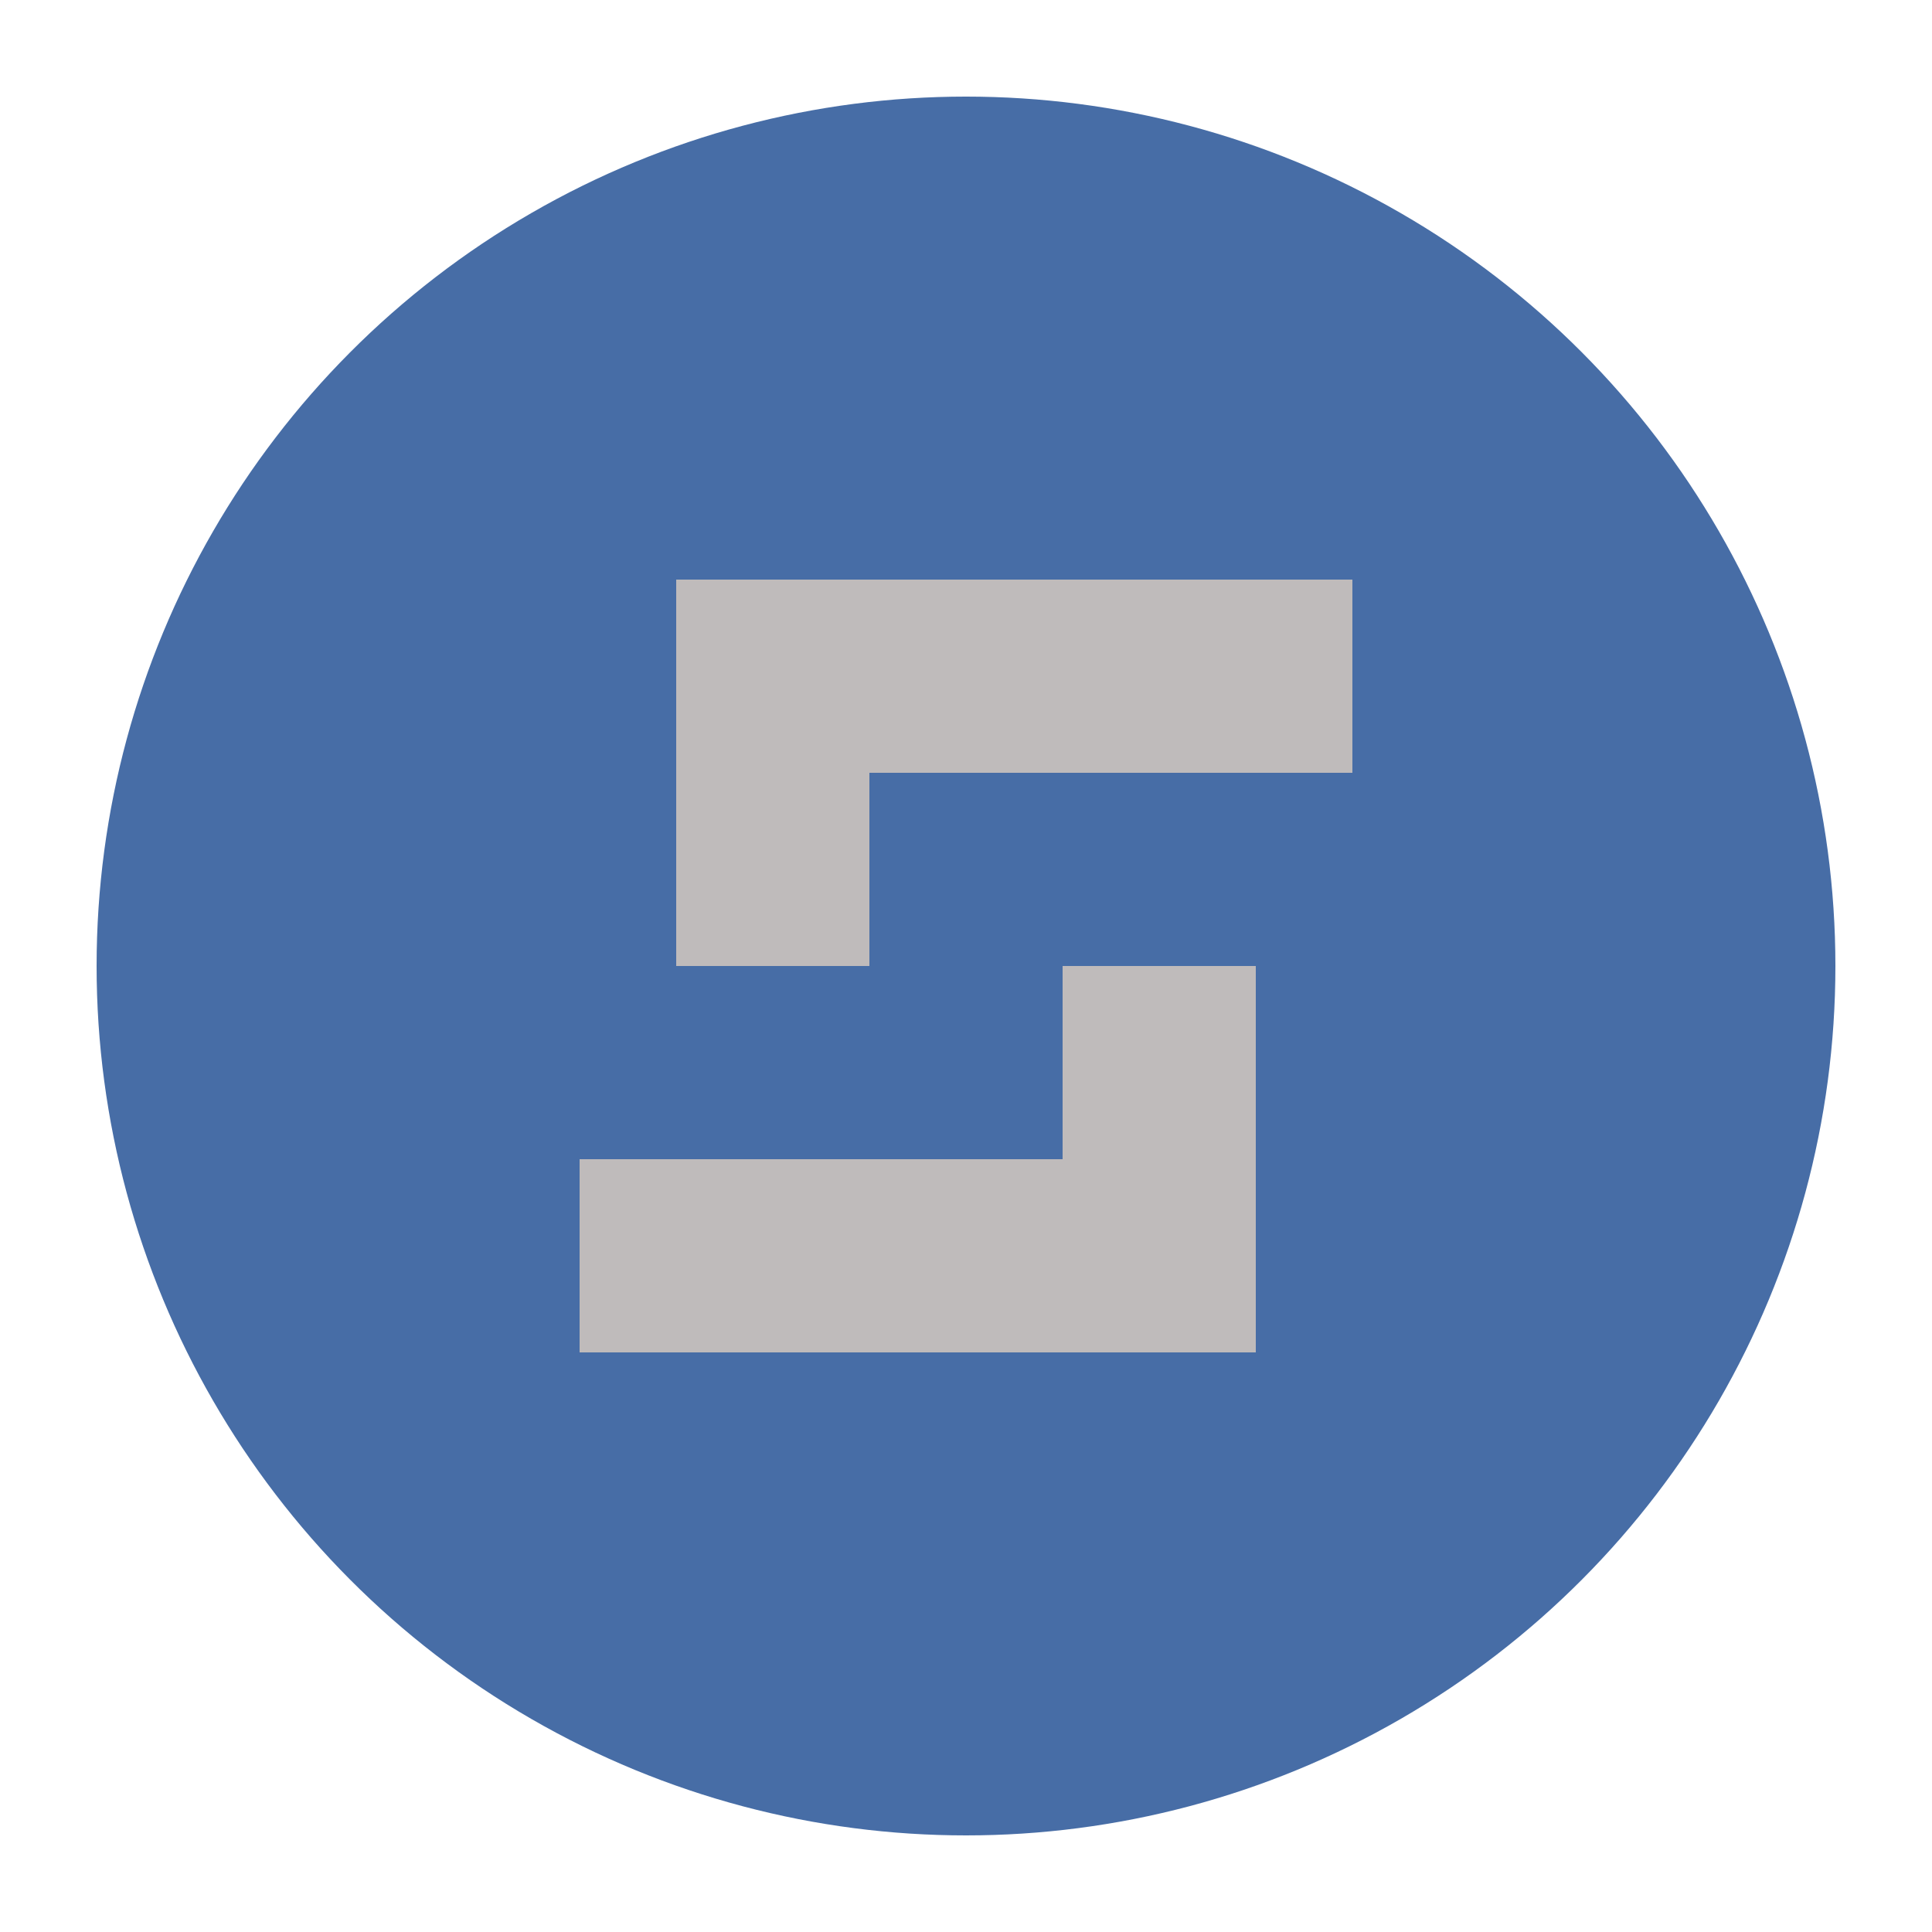 <svg xmlns="http://www.w3.org/2000/svg" viewBox="0 0 100 100">
  <!-- Litecoin "L" logo -->
  <circle cx="50" cy="50" r="45" fill="#345D9D" opacity="0.9"/>
  <path d="M 35 30 L 35 50 L 55 50 L 55 60 L 30 60 L 30 70 L 65 70 L 65 50 L 45 50 L 45 40 L 70 40 L 70 30 Z" fill="#BFBBBB"/>
</svg>

